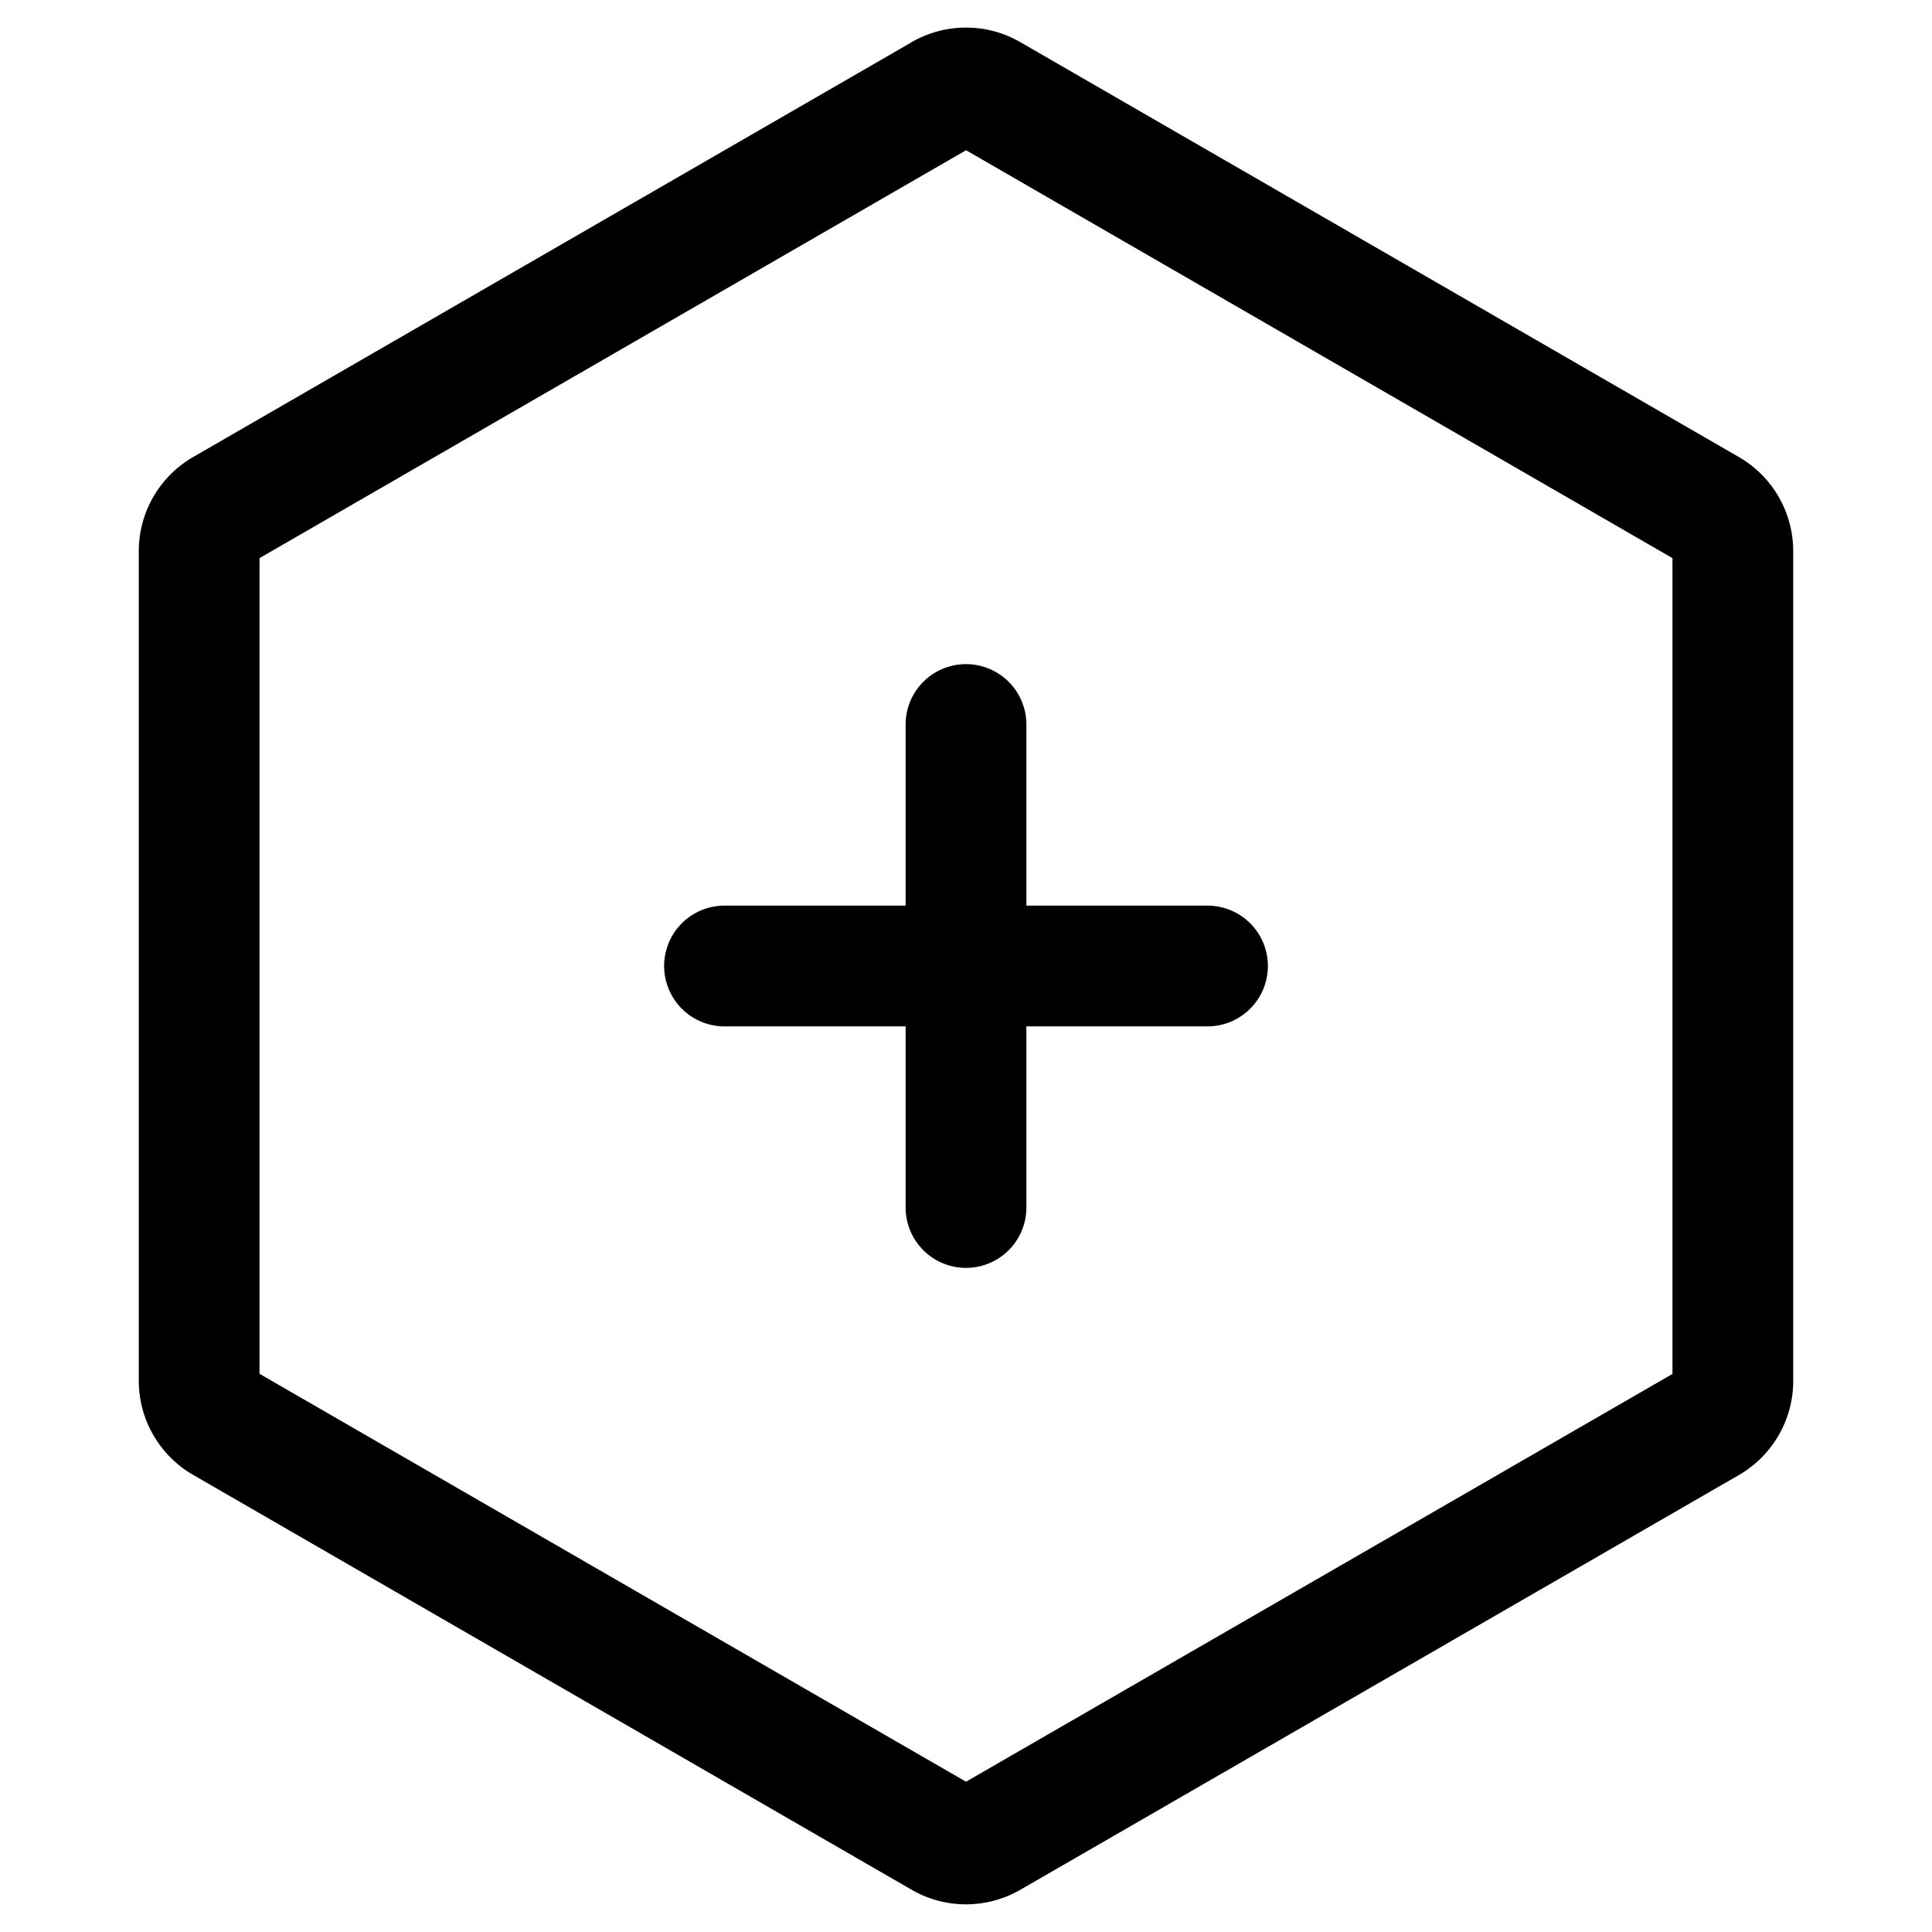<?xml version="1.0" encoding="UTF-8"?> <svg xmlns="http://www.w3.org/2000/svg" width="24px" height="24px" stroke-width="1.5" viewBox="0 0 24 24" fill="none" color="#000000"><path d="M9 12h3m3 0h-3m0 0V9m0 3v3M11.7 1.173a.6.6 0 01.6 0l8.926 5.154a.6.6 0 01.3.52v10.307a.6.6 0 01-.3.52L12.3 22.826a.6.6 0 01-.6 0l-8.926-5.154a.6.6 0 01-.3-.52V6.847a.6.6 0 01.3-.52L11.7 1.174z" stroke="#000000" stroke-width="1.5" stroke-linecap="round" stroke-linejoin="round"></path></svg> 